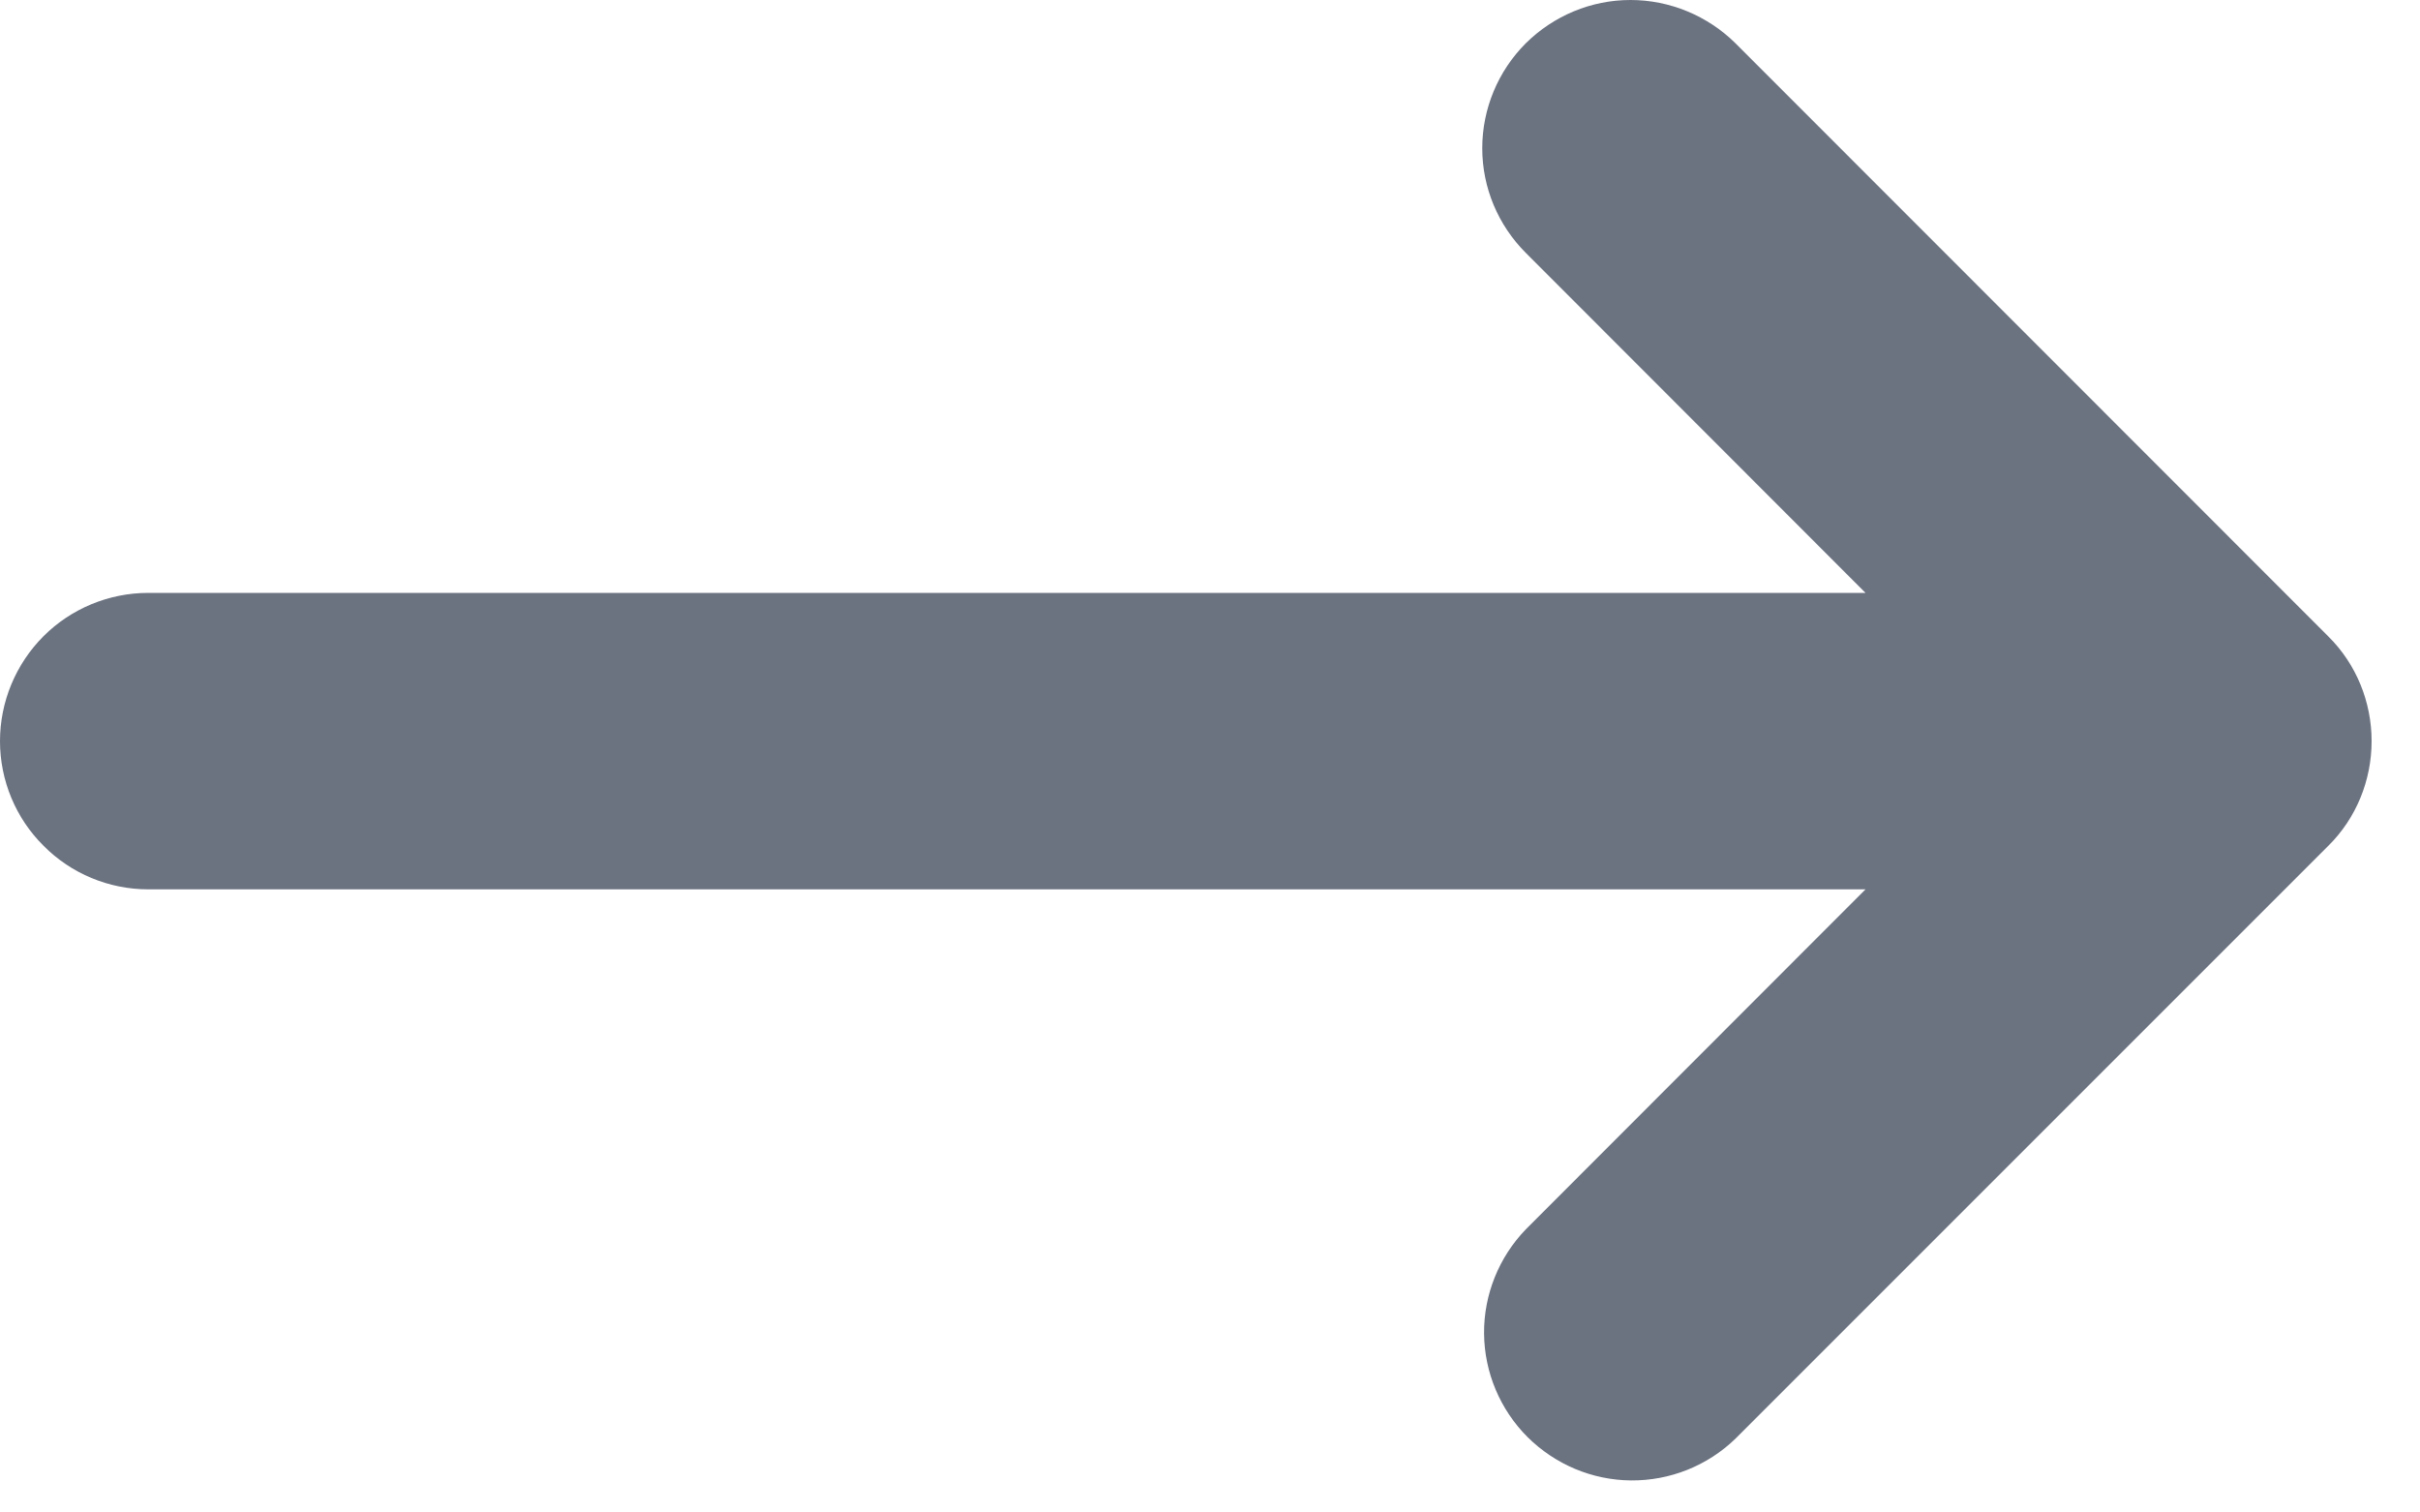 <?xml version="1.0" encoding="utf-8"?>
<svg xmlns="http://www.w3.org/2000/svg" fill="none" height="100%" overflow="visible" preserveAspectRatio="none" style="display: block;" viewBox="0 0 8 5" width="100%">
<path clip-rule="evenodd" d="M5.044 0.143C5.136 0.052 5.26 0 5.39 0C5.52 0 5.645 0.052 5.737 0.143L7.697 2.104C7.789 2.195 7.84 2.32 7.84 2.45C7.84 2.58 7.789 2.705 7.697 2.796L5.737 4.756C5.644 4.846 5.52 4.895 5.392 4.894C5.263 4.893 5.141 4.841 5.05 4.751C4.959 4.66 4.907 4.537 4.906 4.408C4.905 4.28 4.955 4.156 5.044 4.064L6.167 2.94H0.49C0.36 2.94 0.235 2.888 0.144 2.796C0.052 2.705 0 2.58 0 2.45C0 2.32 0.052 2.195 0.144 2.103C0.235 2.012 0.36 1.96 0.49 1.96H6.167L5.044 0.836C4.952 0.744 4.9 0.62 4.9 0.49C4.9 0.36 4.952 0.235 5.044 0.143V0.143Z" fill="#6B7280" fill-rule="evenodd" id="Vector"/>
</svg>